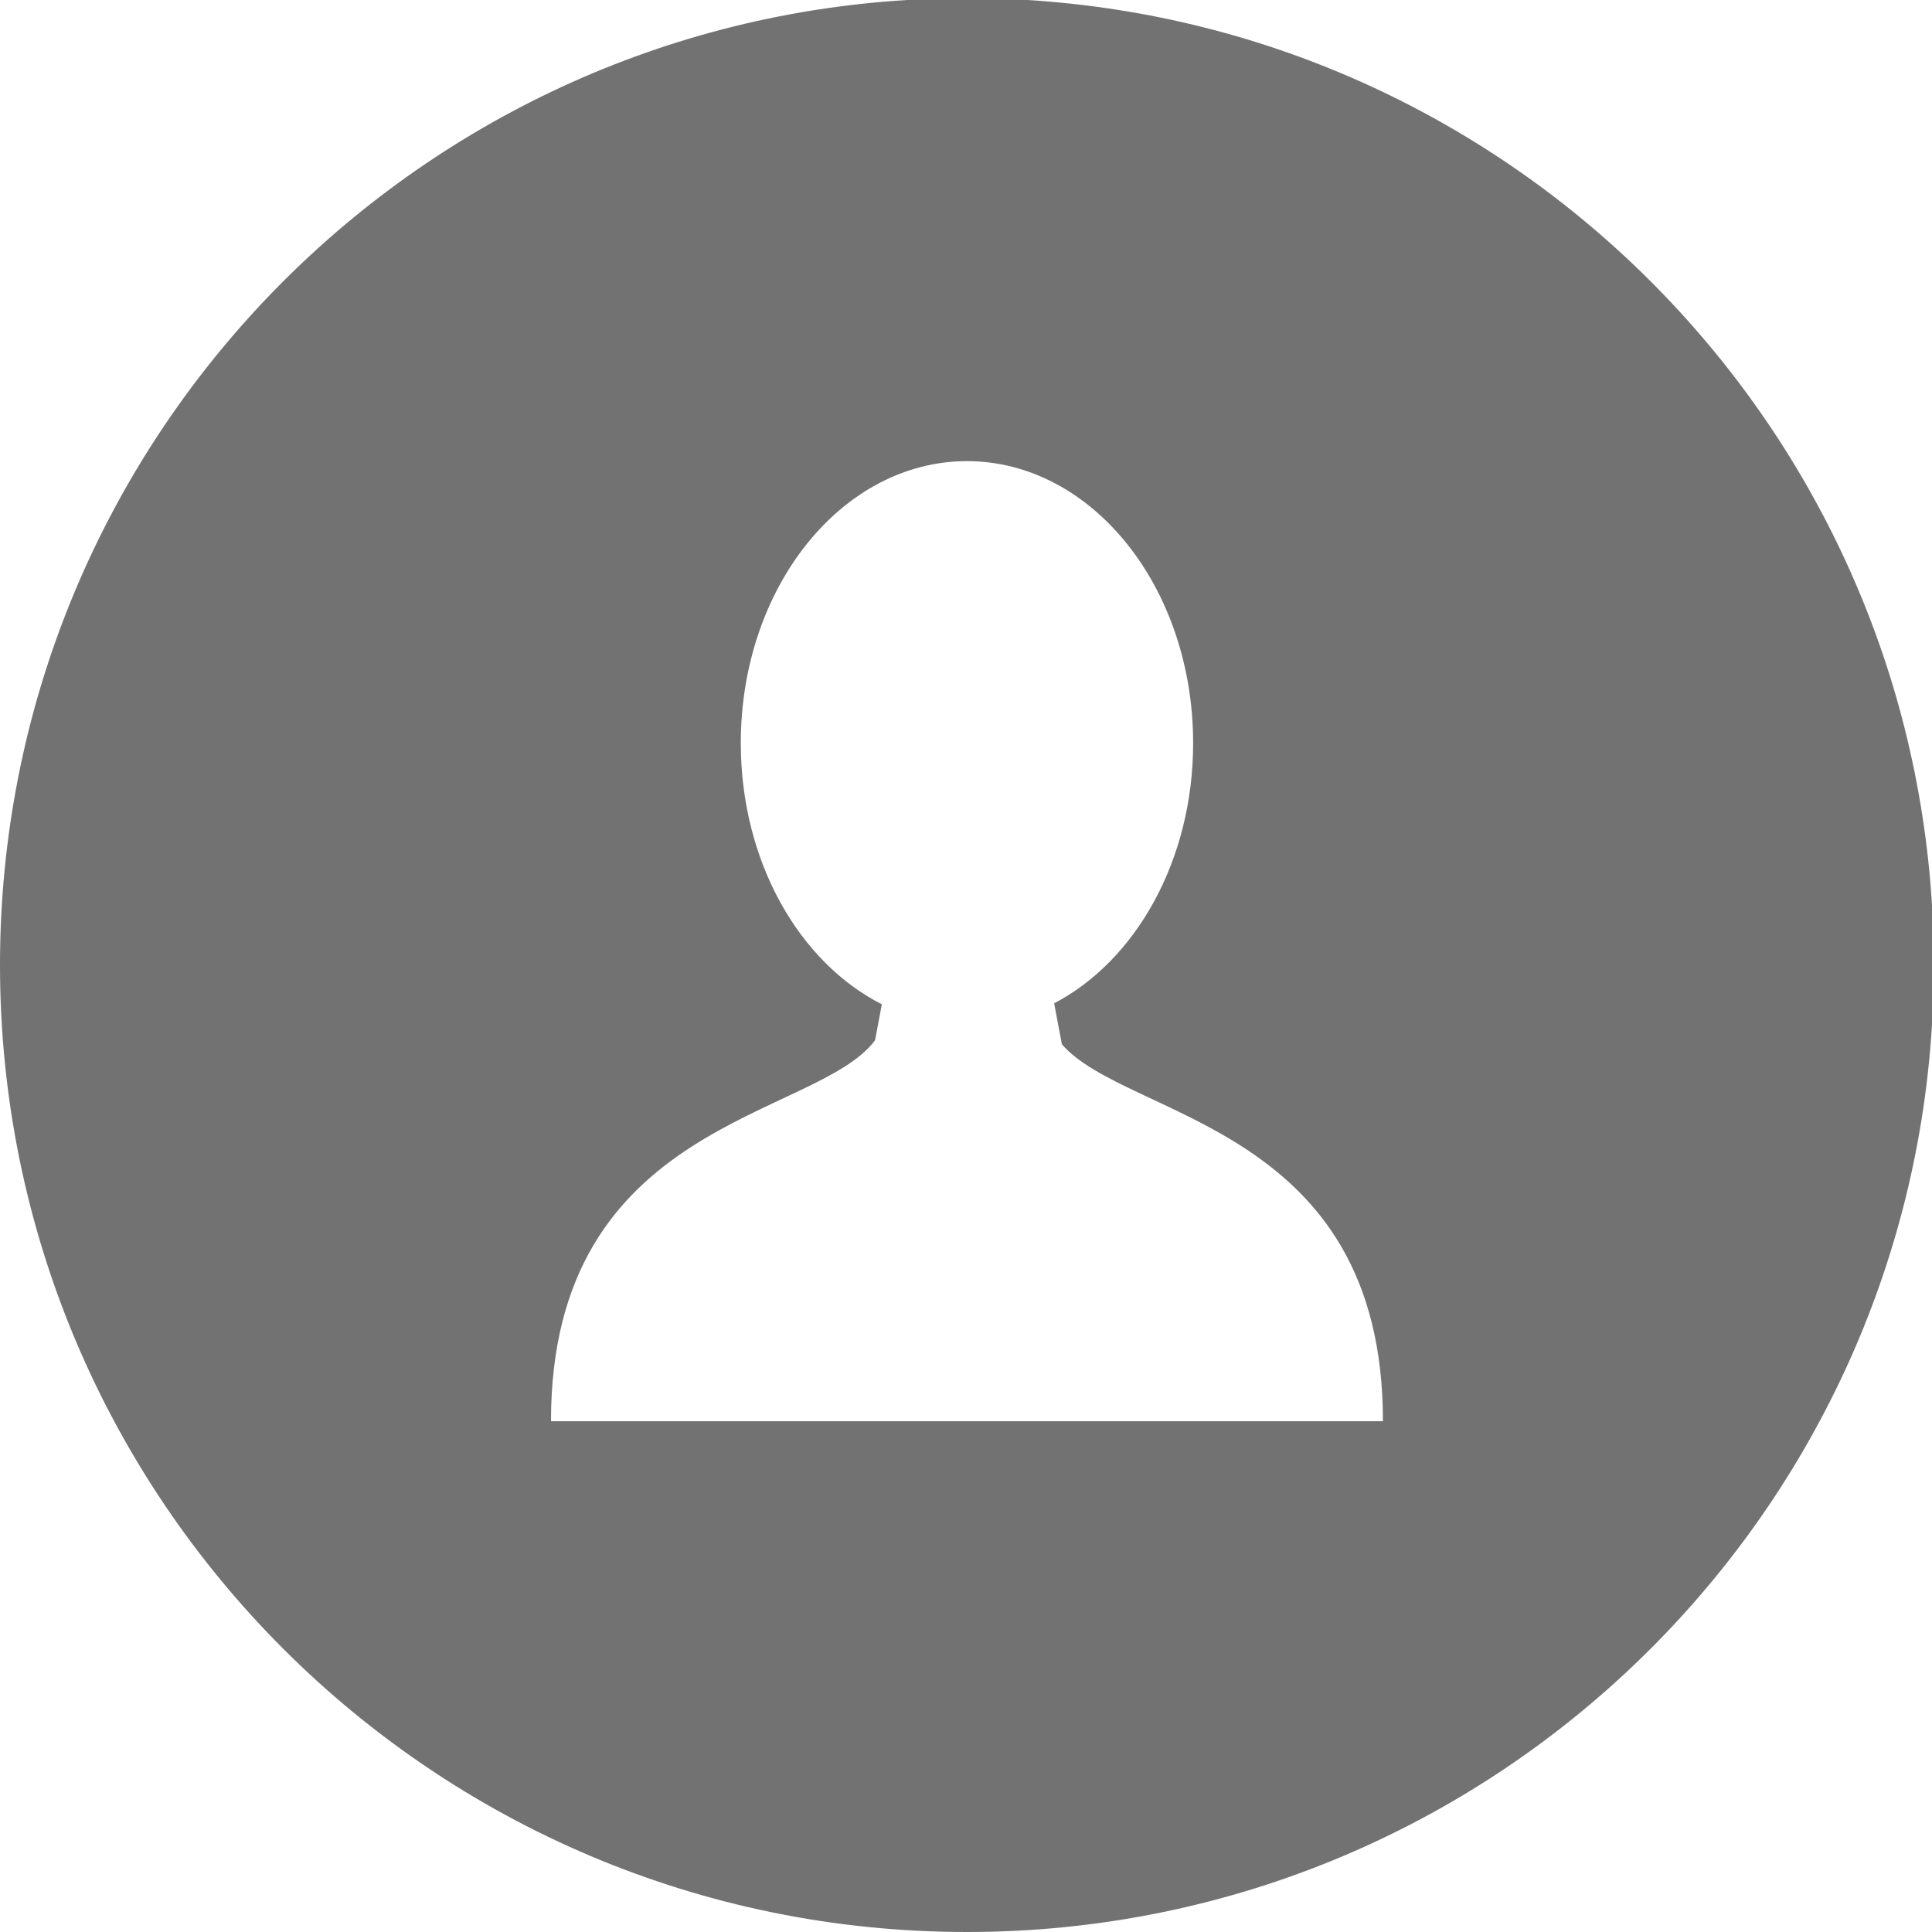 <?xml version="1.0" encoding="UTF-8" standalone="no"?>
<svg width="16px" height="16px" viewBox="0 0 16 16" version="1.1" xmlns="http://www.w3.org/2000/svg" xmlns:xlink="http://www.w3.org/1999/xlink">
    <!-- Generator: Sketch 41.2 (35397) - http://www.bohemiancoding.com/sketch -->
    <title>Fill 1</title>
    <desc>Created with Sketch.</desc>
    <defs></defs>
    <g id="Page-1" stroke="none" stroke-width="1" fill="none" fill-rule="evenodd">
        <g id="Business-Dashboard-Inloggen" transform="translate(-1044, -436)" fill="#727272">
            <g id="Page-1" transform="translate(1044, 436)">
                <path d="M7.247,8.615 L7.303,8.317 C6.618,7.97 6.135,7.133 6.135,6.154 C6.135,4.864 6.973,3.819 8.008,3.819 C9.042,3.819 9.881,4.864 9.881,6.154 C9.881,7.124 9.406,7.956 8.73,8.309 L8.794,8.648 C9.329,9.27 11.453,9.31 11.453,11.77 L8.032,11.77 L4.563,11.77 C4.563,9.268 6.76,9.269 7.247,8.615 M8.008,16 C12.263,16 15.744,12.679 16,8.488 L16,7.496 C15.754,3.469 12.532,0.247 8.506,0 L7.51,0 C3.319,0.257 0,3.737 0,7.992 C0,12.414 3.585,16 8.008,16" id="Fill-1"></path>
            </g>
        </g>
    </g>
</svg>